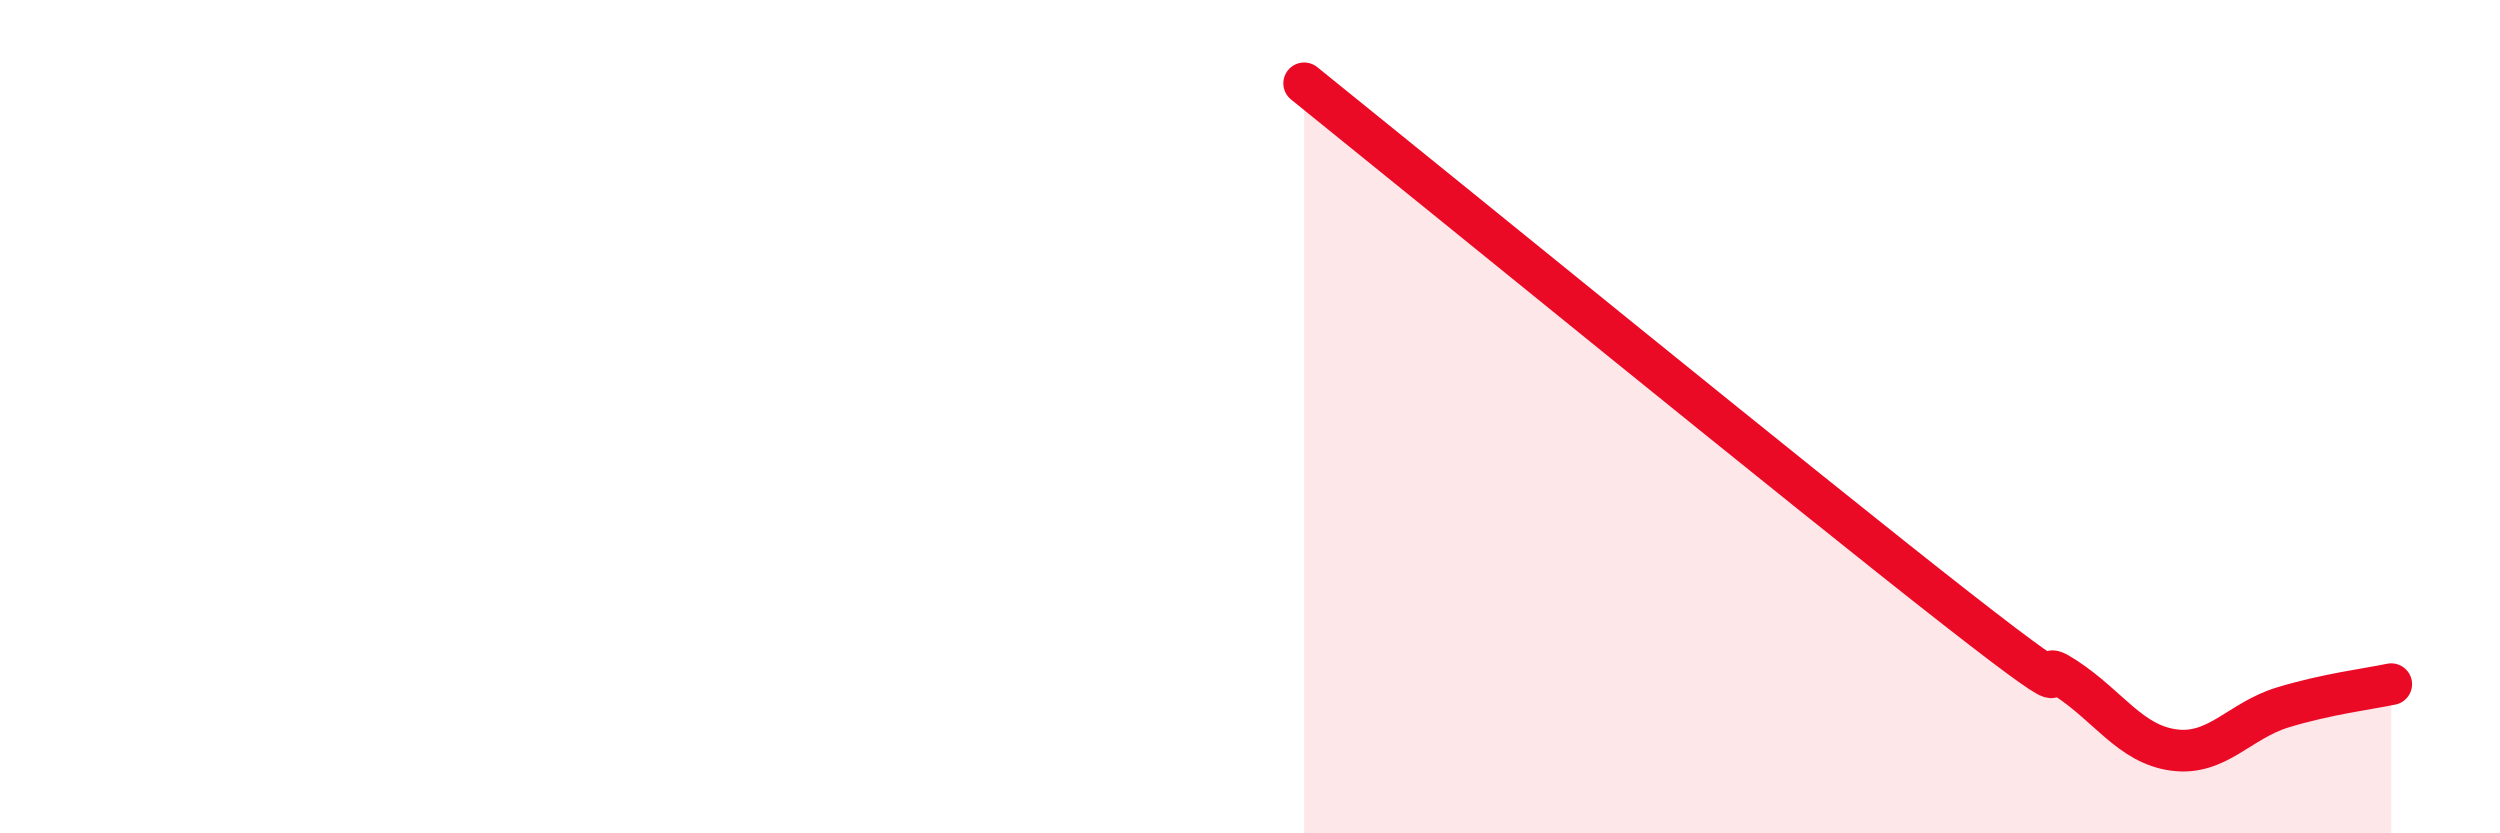 
    <svg width="60" height="20" viewBox="0 0 60 20" xmlns="http://www.w3.org/2000/svg">
      <path
        d="M 31.3,2 C 34.43,4.52 43.31,11.76 46.96,14.61 C 50.61,17.46 48.53,15.59 49.57,16.27 C 50.61,16.95 51.13,17.86 52.17,18 C 53.21,18.14 53.74,17.3 54.78,16.98 C 55.82,16.66 56.87,16.53 57.39,16.42L57.39 20L31.3 20Z"
        fill="#EB0A25"
        opacity="0.1"
        stroke-linecap="round"
        stroke-linejoin="round"
      />
      <path
        d="M 31.3,2 C 34.43,4.52 43.31,11.76 46.96,14.61 C 50.61,17.46 48.53,15.59 49.57,16.27 C 50.61,16.95 51.13,17.86 52.17,18 C 53.21,18.14 53.74,17.3 54.78,16.98 C 55.82,16.66 56.87,16.53 57.39,16.42"
        stroke="#EB0A25"
        stroke-width="1"
        fill="none"
        stroke-linecap="round"
        stroke-linejoin="round"
      />
    </svg>
  
